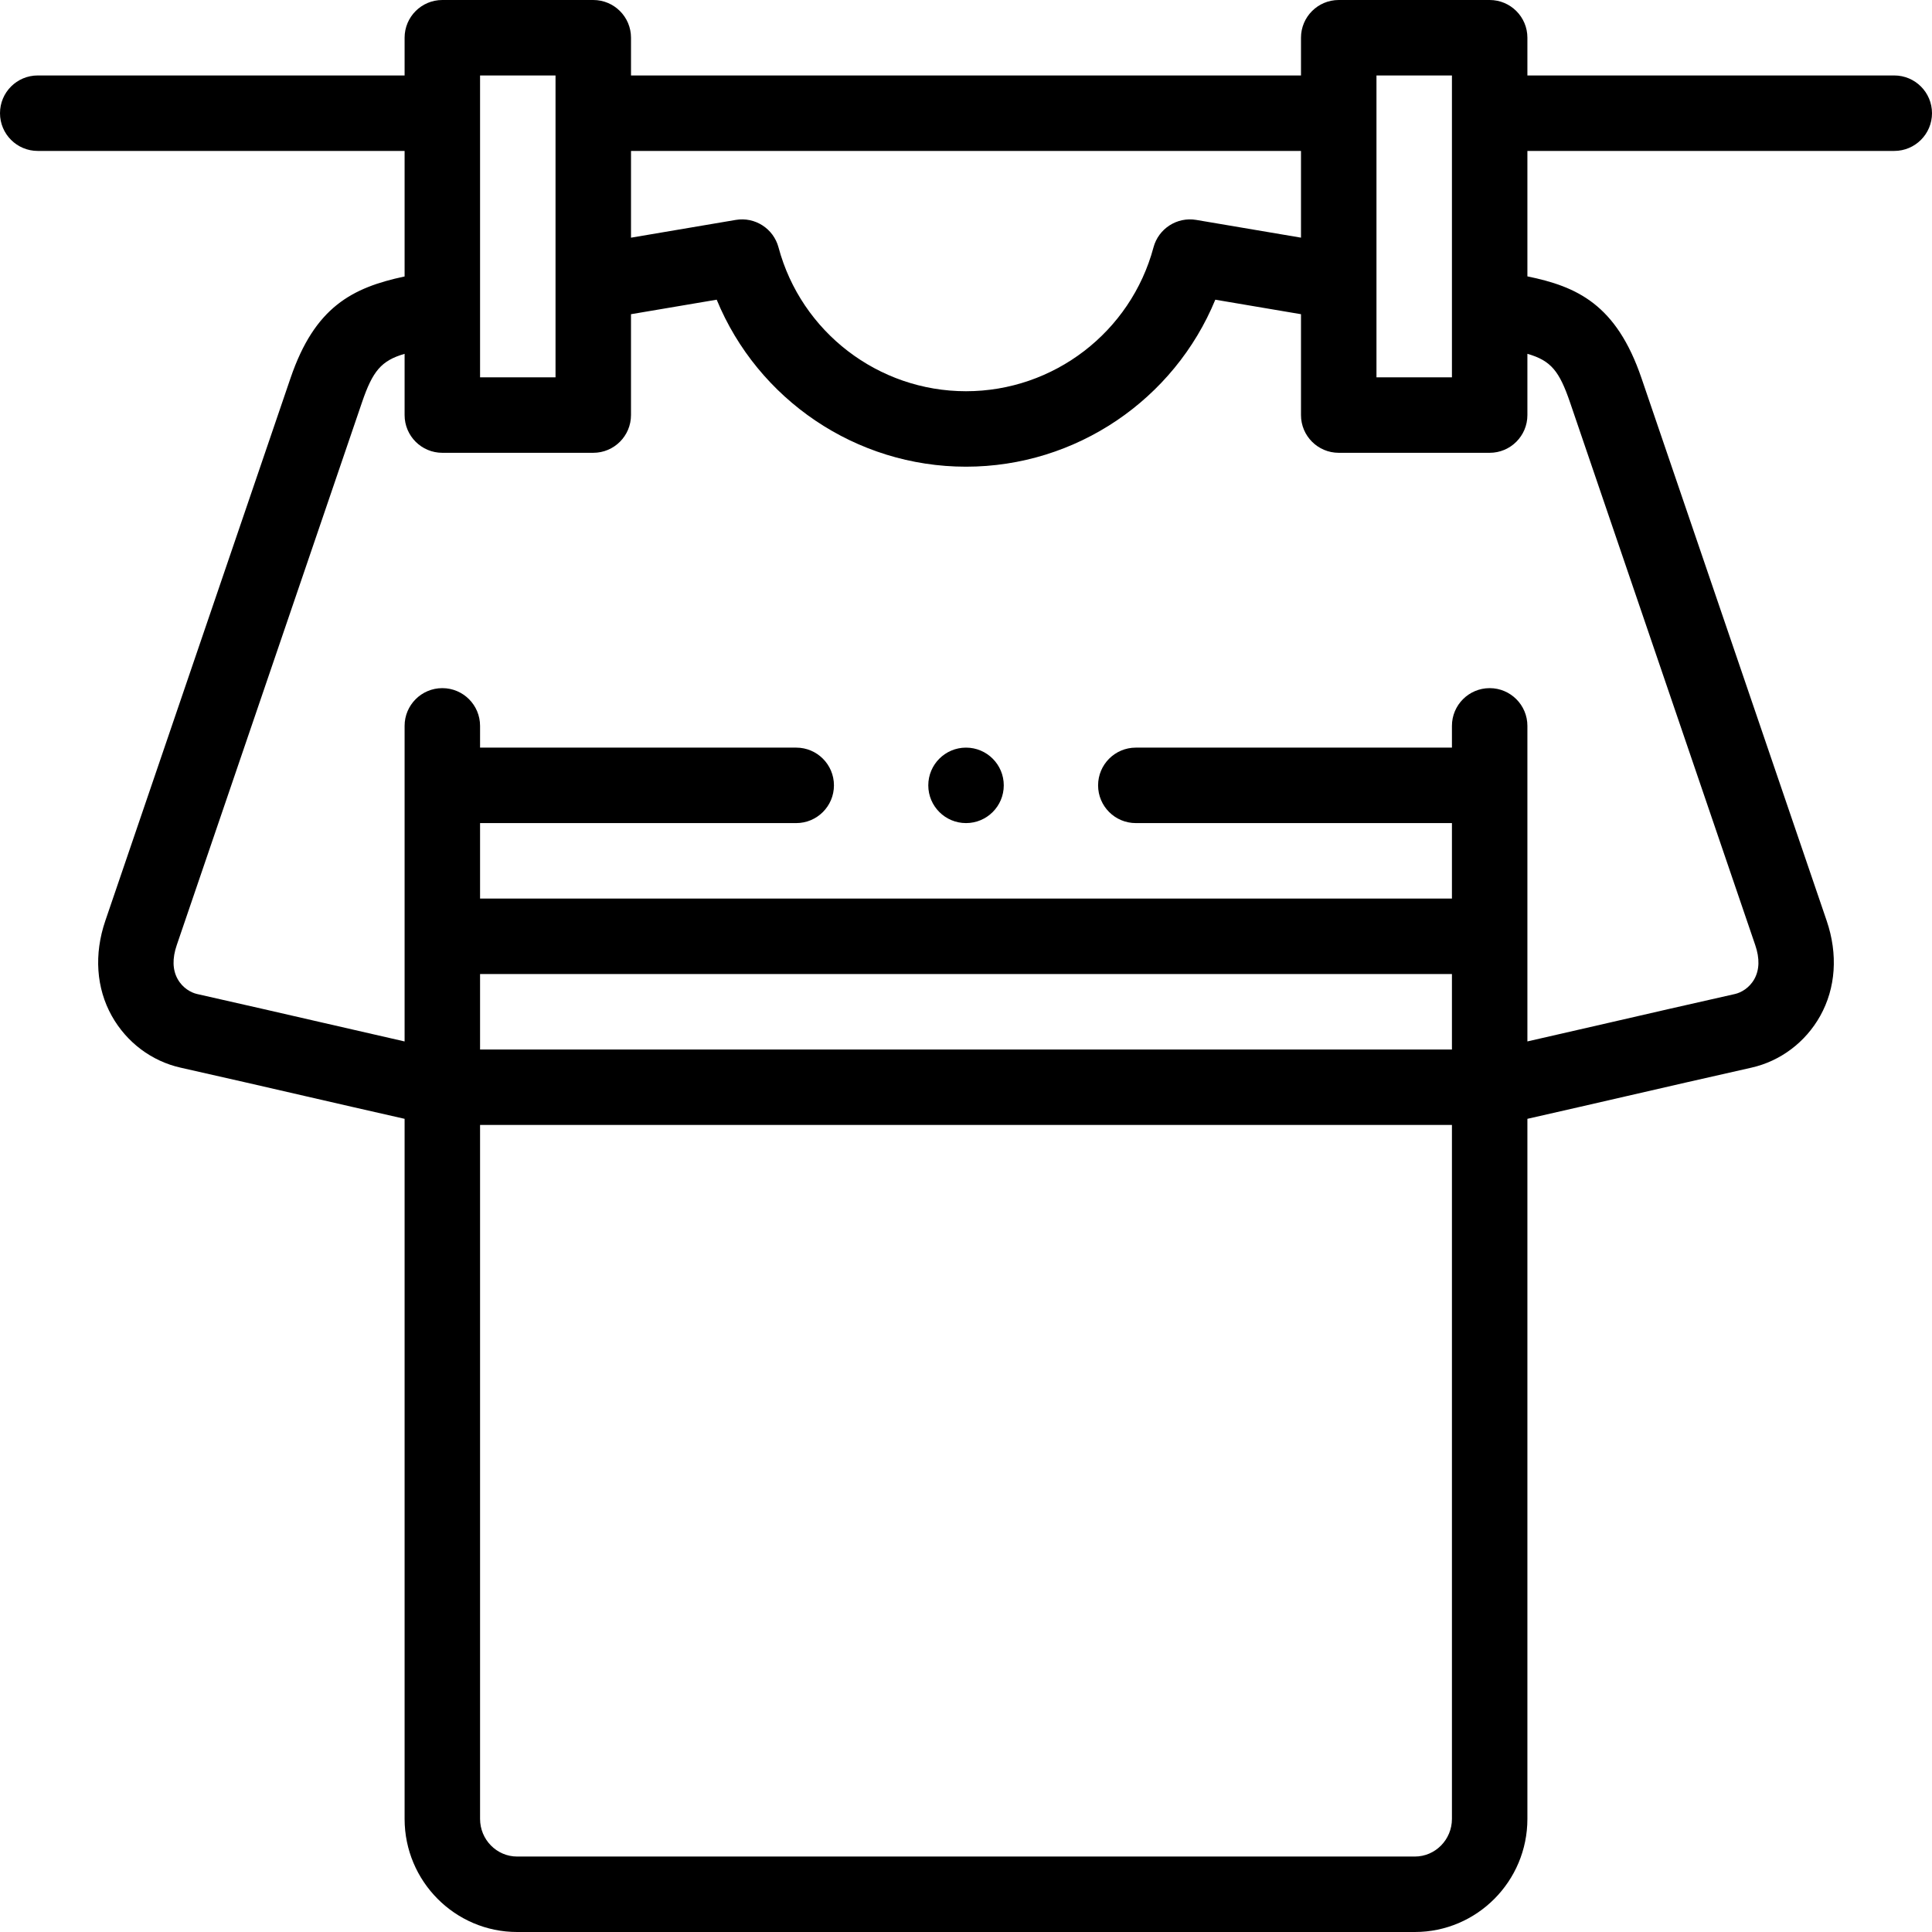 <svg width="100" height="100" viewBox="0 0 100 100" fill="none" xmlns="http://www.w3.org/2000/svg">
<path d="M98.047 3.906H79.058V1.953C79.058 0.874 78.183 0 77.105 0H69.293C68.214 0 67.339 0.874 67.339 1.953V3.906H32.661V1.953C32.661 0.874 31.786 0 30.707 0H22.895C21.816 0 20.942 0.874 20.942 1.953V3.906H1.953C0.874 3.906 0 4.781 0 5.859C0 6.938 0.874 7.812 1.953 7.812H20.942V14.31C18.224 14.888 16.293 15.891 15.038 19.569L5.451 47.66C4.86 49.393 4.979 51.143 5.788 52.587C6.551 53.95 7.847 54.925 9.344 55.261C11.787 55.81 13.793 56.272 15.734 56.719C17.351 57.091 19.017 57.475 20.942 57.91V94.145C20.942 97.374 23.555 100 26.767 100H73.233C76.445 100 79.058 97.374 79.058 94.145V57.91C80.927 57.487 82.579 57.107 84.182 56.738C86.162 56.282 88.21 55.811 90.656 55.261C92.153 54.924 93.449 53.95 94.212 52.587C95.02 51.143 95.14 49.393 94.549 47.66L84.962 19.569C83.659 15.75 81.621 14.831 79.058 14.305V7.812H98.047C99.125 7.812 100 6.938 100 5.859C100 4.781 99.125 3.906 98.047 3.906ZM71.246 3.906H75.152V19.531H71.246V3.906ZM67.339 7.812V12.301L61.918 11.383C60.925 11.215 59.966 11.83 59.705 12.803C58.53 17.188 54.539 20.25 50 20.25C45.461 20.25 41.47 17.187 40.295 12.803C40.034 11.829 39.076 11.214 38.082 11.383L32.661 12.302V7.812H67.339ZM24.848 3.906H28.754V19.531H24.848V3.906ZM75.152 54.322H24.848V50.416H75.152V54.322ZM73.233 96.094H26.767C25.709 96.094 24.848 95.22 24.848 94.145V58.228H75.152V94.145C75.152 95.22 74.291 96.094 73.233 96.094ZM81.266 20.831L90.852 48.921C91.087 49.61 91.07 50.202 90.803 50.679C90.546 51.139 90.116 51.379 89.799 51.45C87.343 52.002 85.291 52.474 83.307 52.931C81.958 53.241 80.575 53.559 79.058 53.904V37.571C79.058 36.493 78.183 35.618 77.105 35.618C76.026 35.618 75.152 36.493 75.152 37.571V38.697H58.79C57.711 38.697 56.837 39.572 56.837 40.65C56.837 41.729 57.711 42.603 58.79 42.603H75.152V46.51H24.848V42.603H41.212C42.291 42.603 43.165 41.729 43.165 40.65C43.165 39.572 42.291 38.697 41.212 38.697H24.848V37.571C24.848 36.493 23.974 35.618 22.895 35.618C21.816 35.618 20.942 36.493 20.942 37.571V53.905C19.38 53.55 17.977 53.227 16.61 52.912C14.665 52.465 12.654 52.002 10.201 51.45C9.884 51.379 9.454 51.139 9.197 50.679C8.929 50.202 8.913 49.61 9.148 48.921L18.735 20.831C19.286 19.215 19.725 18.667 20.942 18.314V21.484C20.942 22.563 21.816 23.437 22.895 23.437H30.707C31.786 23.437 32.66 22.563 32.66 21.484V16.263L37.096 15.512C39.222 20.679 44.3 24.156 50 24.156C55.7 24.156 60.777 20.679 62.904 15.512L67.339 16.263V21.484C67.339 22.563 68.214 23.437 69.292 23.437H77.105C78.183 23.437 79.058 22.563 79.058 21.484V18.313C80.279 18.664 80.711 19.207 81.266 20.831Z" fill="black"/>
<path d="M50.002 38.697H50C48.922 38.697 48.048 39.572 48.048 40.65C48.048 41.729 48.923 42.603 50.002 42.603C51.08 42.603 51.955 41.729 51.955 40.65C51.955 39.572 51.08 38.697 50.002 38.697Z" fill="black"/>
</svg>
